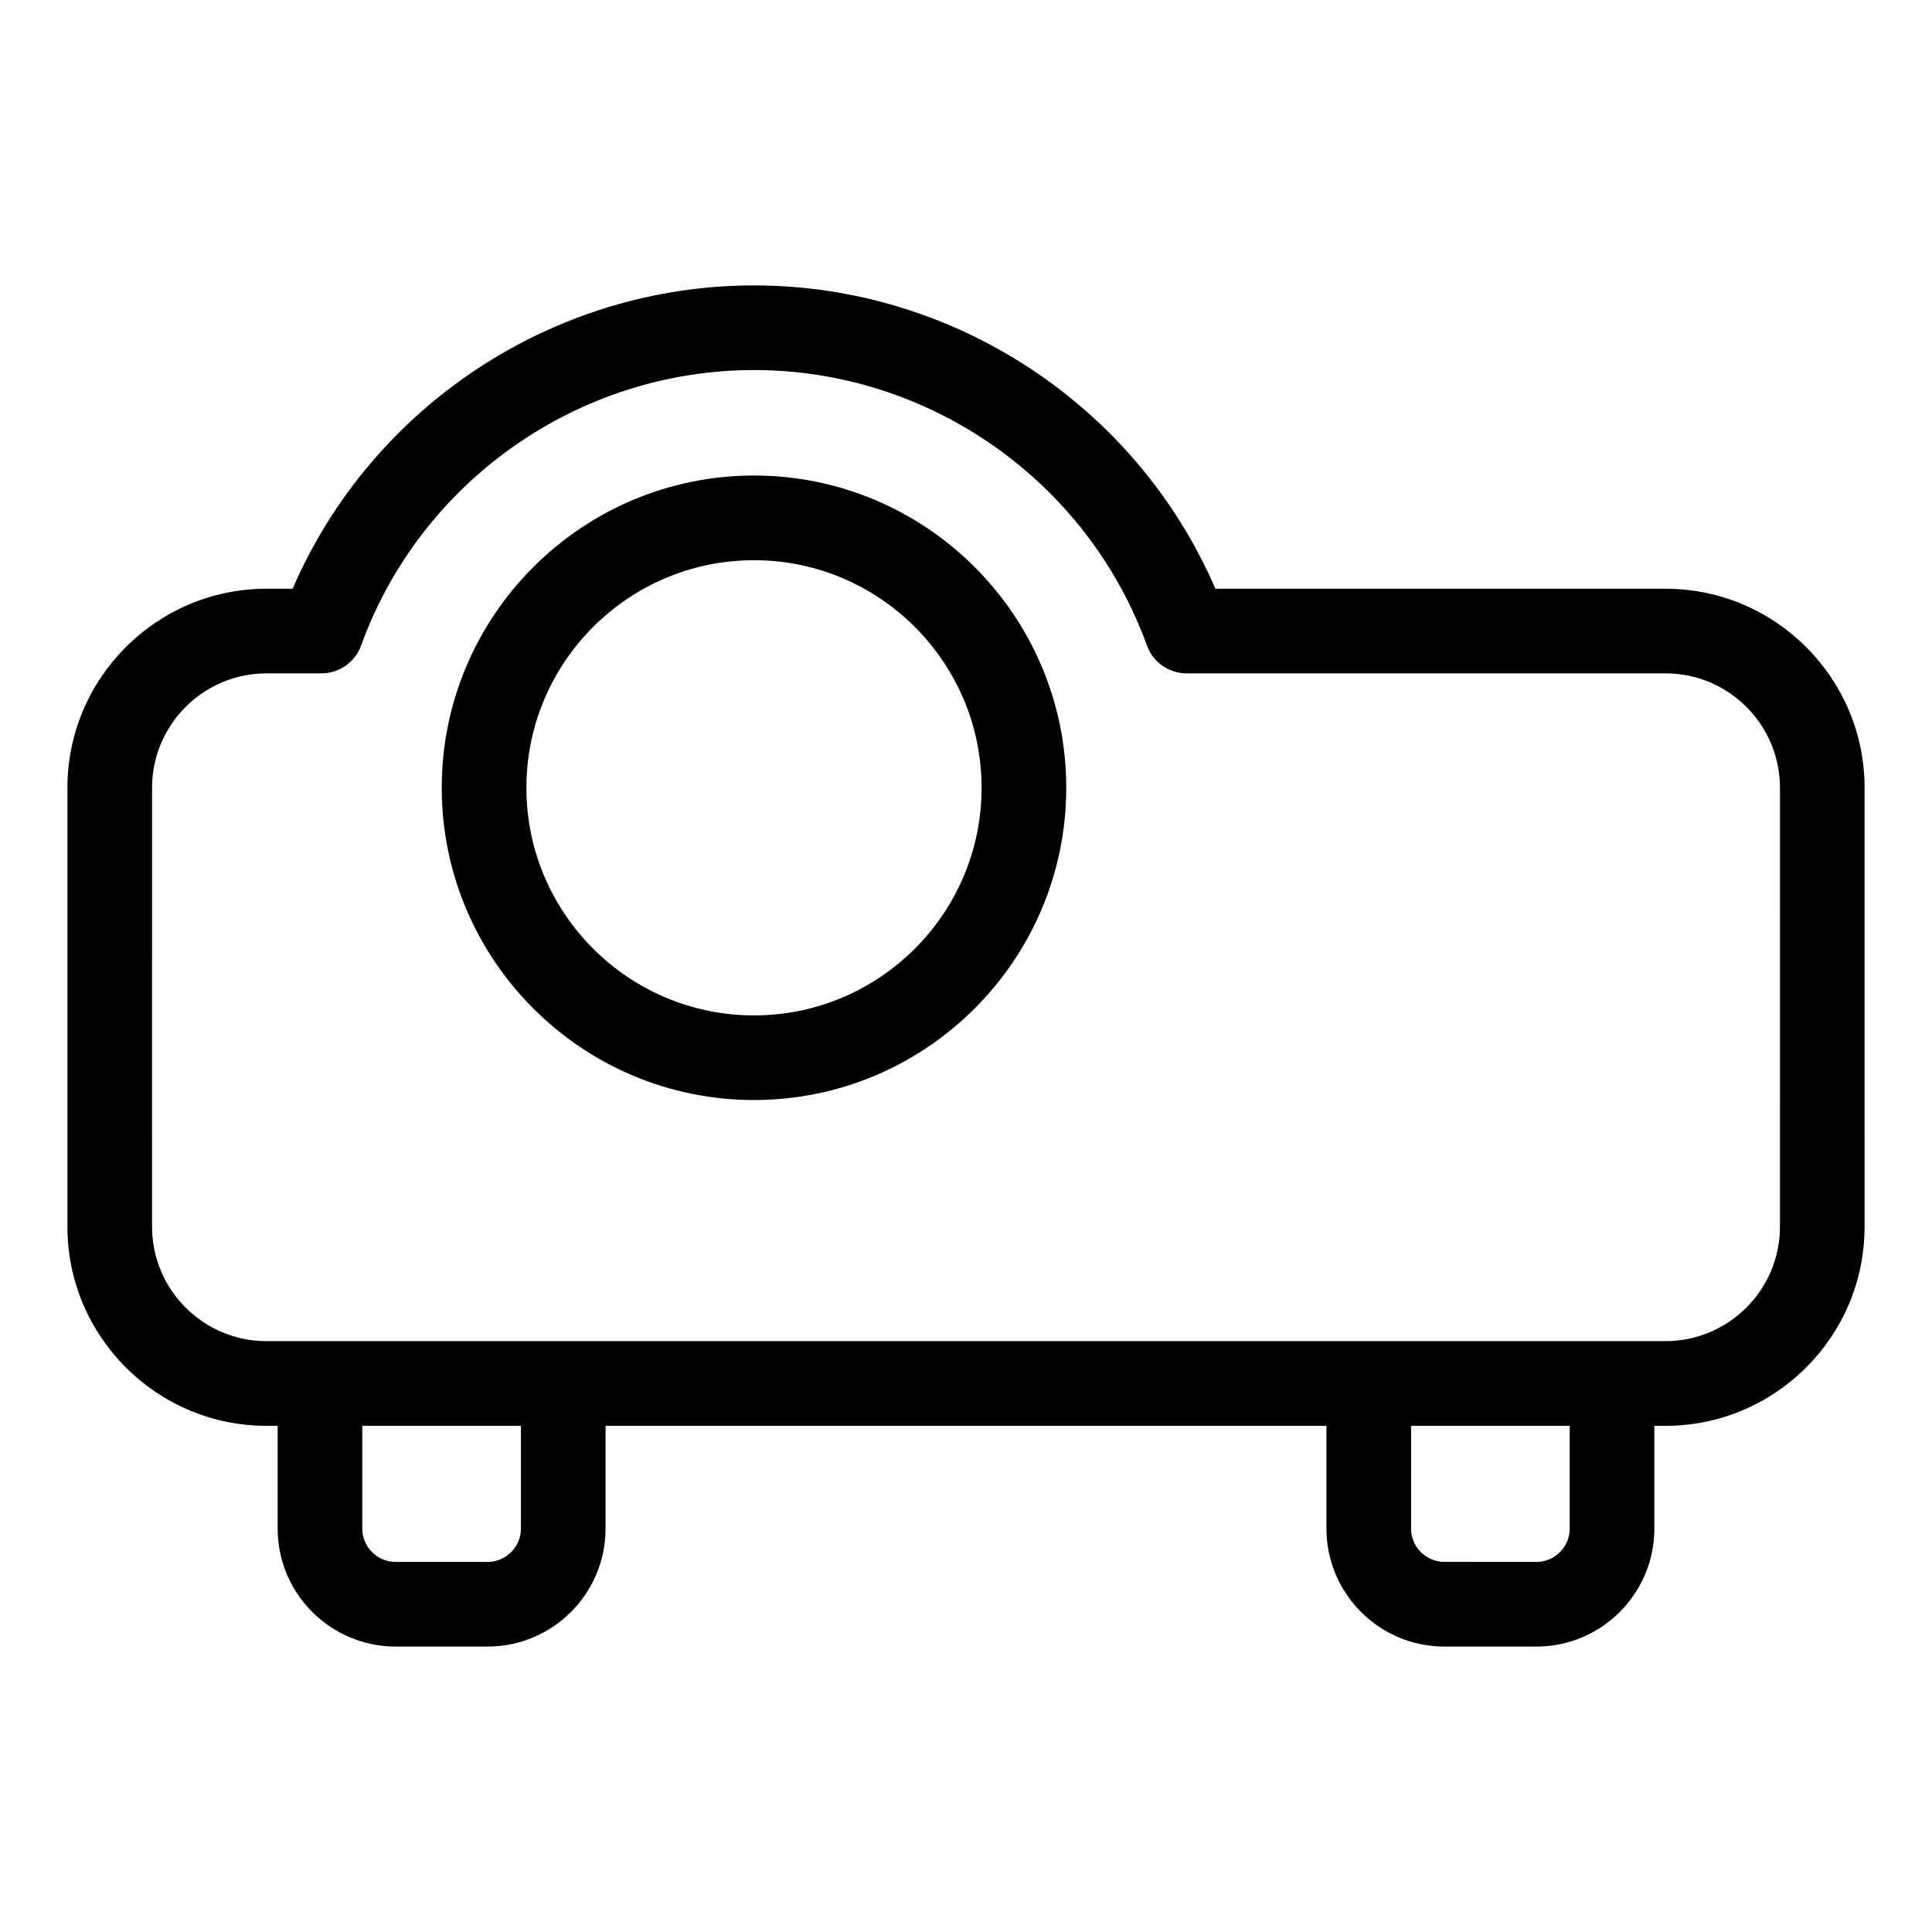 <?xml version="1.0" encoding="UTF-8"?>
<!-- Uploaded to: SVG Repo, www.svgrepo.com, Generator: SVG Repo Mixer Tools -->
<svg fill="#000000" width="800px" height="800px" version="1.1" viewBox="144 144 512 512" xmlns="http://www.w3.org/2000/svg">
 <path d="m585.38 300.02h-119.29c-20.902-48.391-69.074-80.383-122.27-80.383-53.191 0-101.37 31.992-122.27 80.383h-6.922c-29.09 0-52.758 23.668-52.758 52.758v116.32c0 29.09 23.668 52.758 52.758 52.758h2.953v27.227c0 17.246 14.027 31.273 31.273 31.273h24.355c17.246 0 31.273-14.027 31.273-31.273v-27.223h191.04v27.227c0 17.246 14.027 31.273 31.273 31.273h24.355c17.246 0 31.273-14.027 31.273-31.273l-0.004-27.227h2.953c29.09 0 52.758-23.668 52.758-52.758l0.004-116.32c0-29.09-23.664-52.758-52.754-52.758zm-303.33 249.06c0 4.875-3.969 8.844-8.844 8.844h-24.355c-4.875 0-8.844-3.969-8.844-8.844v-27.227h42.035v27.227zm277.94 0c0 4.875-3.969 8.844-8.844 8.844l-24.355-0.004c-4.875 0-8.844-3.969-8.844-8.844l0.004-27.223h42.035v27.227zm55.715-79.988c0 16.719-13.602 30.324-30.324 30.324h-370.76c-16.719 0-30.324-13.602-30.324-30.324l0.004-116.32c0-16.719 13.602-30.324 30.324-30.324h14.535c4.723 0 8.938-2.953 10.543-7.394 15.816-43.66 57.66-72.988 104.12-72.988 46.457 0 88.293 29.332 104.12 72.988 1.605 4.441 5.824 7.394 10.543 7.394h126.9c16.719 0 30.324 13.602 30.324 30.324zm-271.89-199.07c-45.625 0-82.75 37.121-82.75 82.75 0 45.633 37.125 82.746 82.75 82.746s82.75-37.121 82.75-82.75c0-45.633-37.117-82.746-82.75-82.746zm0 143.07c-33.258 0-60.316-27.059-60.316-60.316s27.059-60.316 60.316-60.316 60.316 27.059 60.316 60.316-27.055 60.316-60.316 60.316z"/>
</svg>
